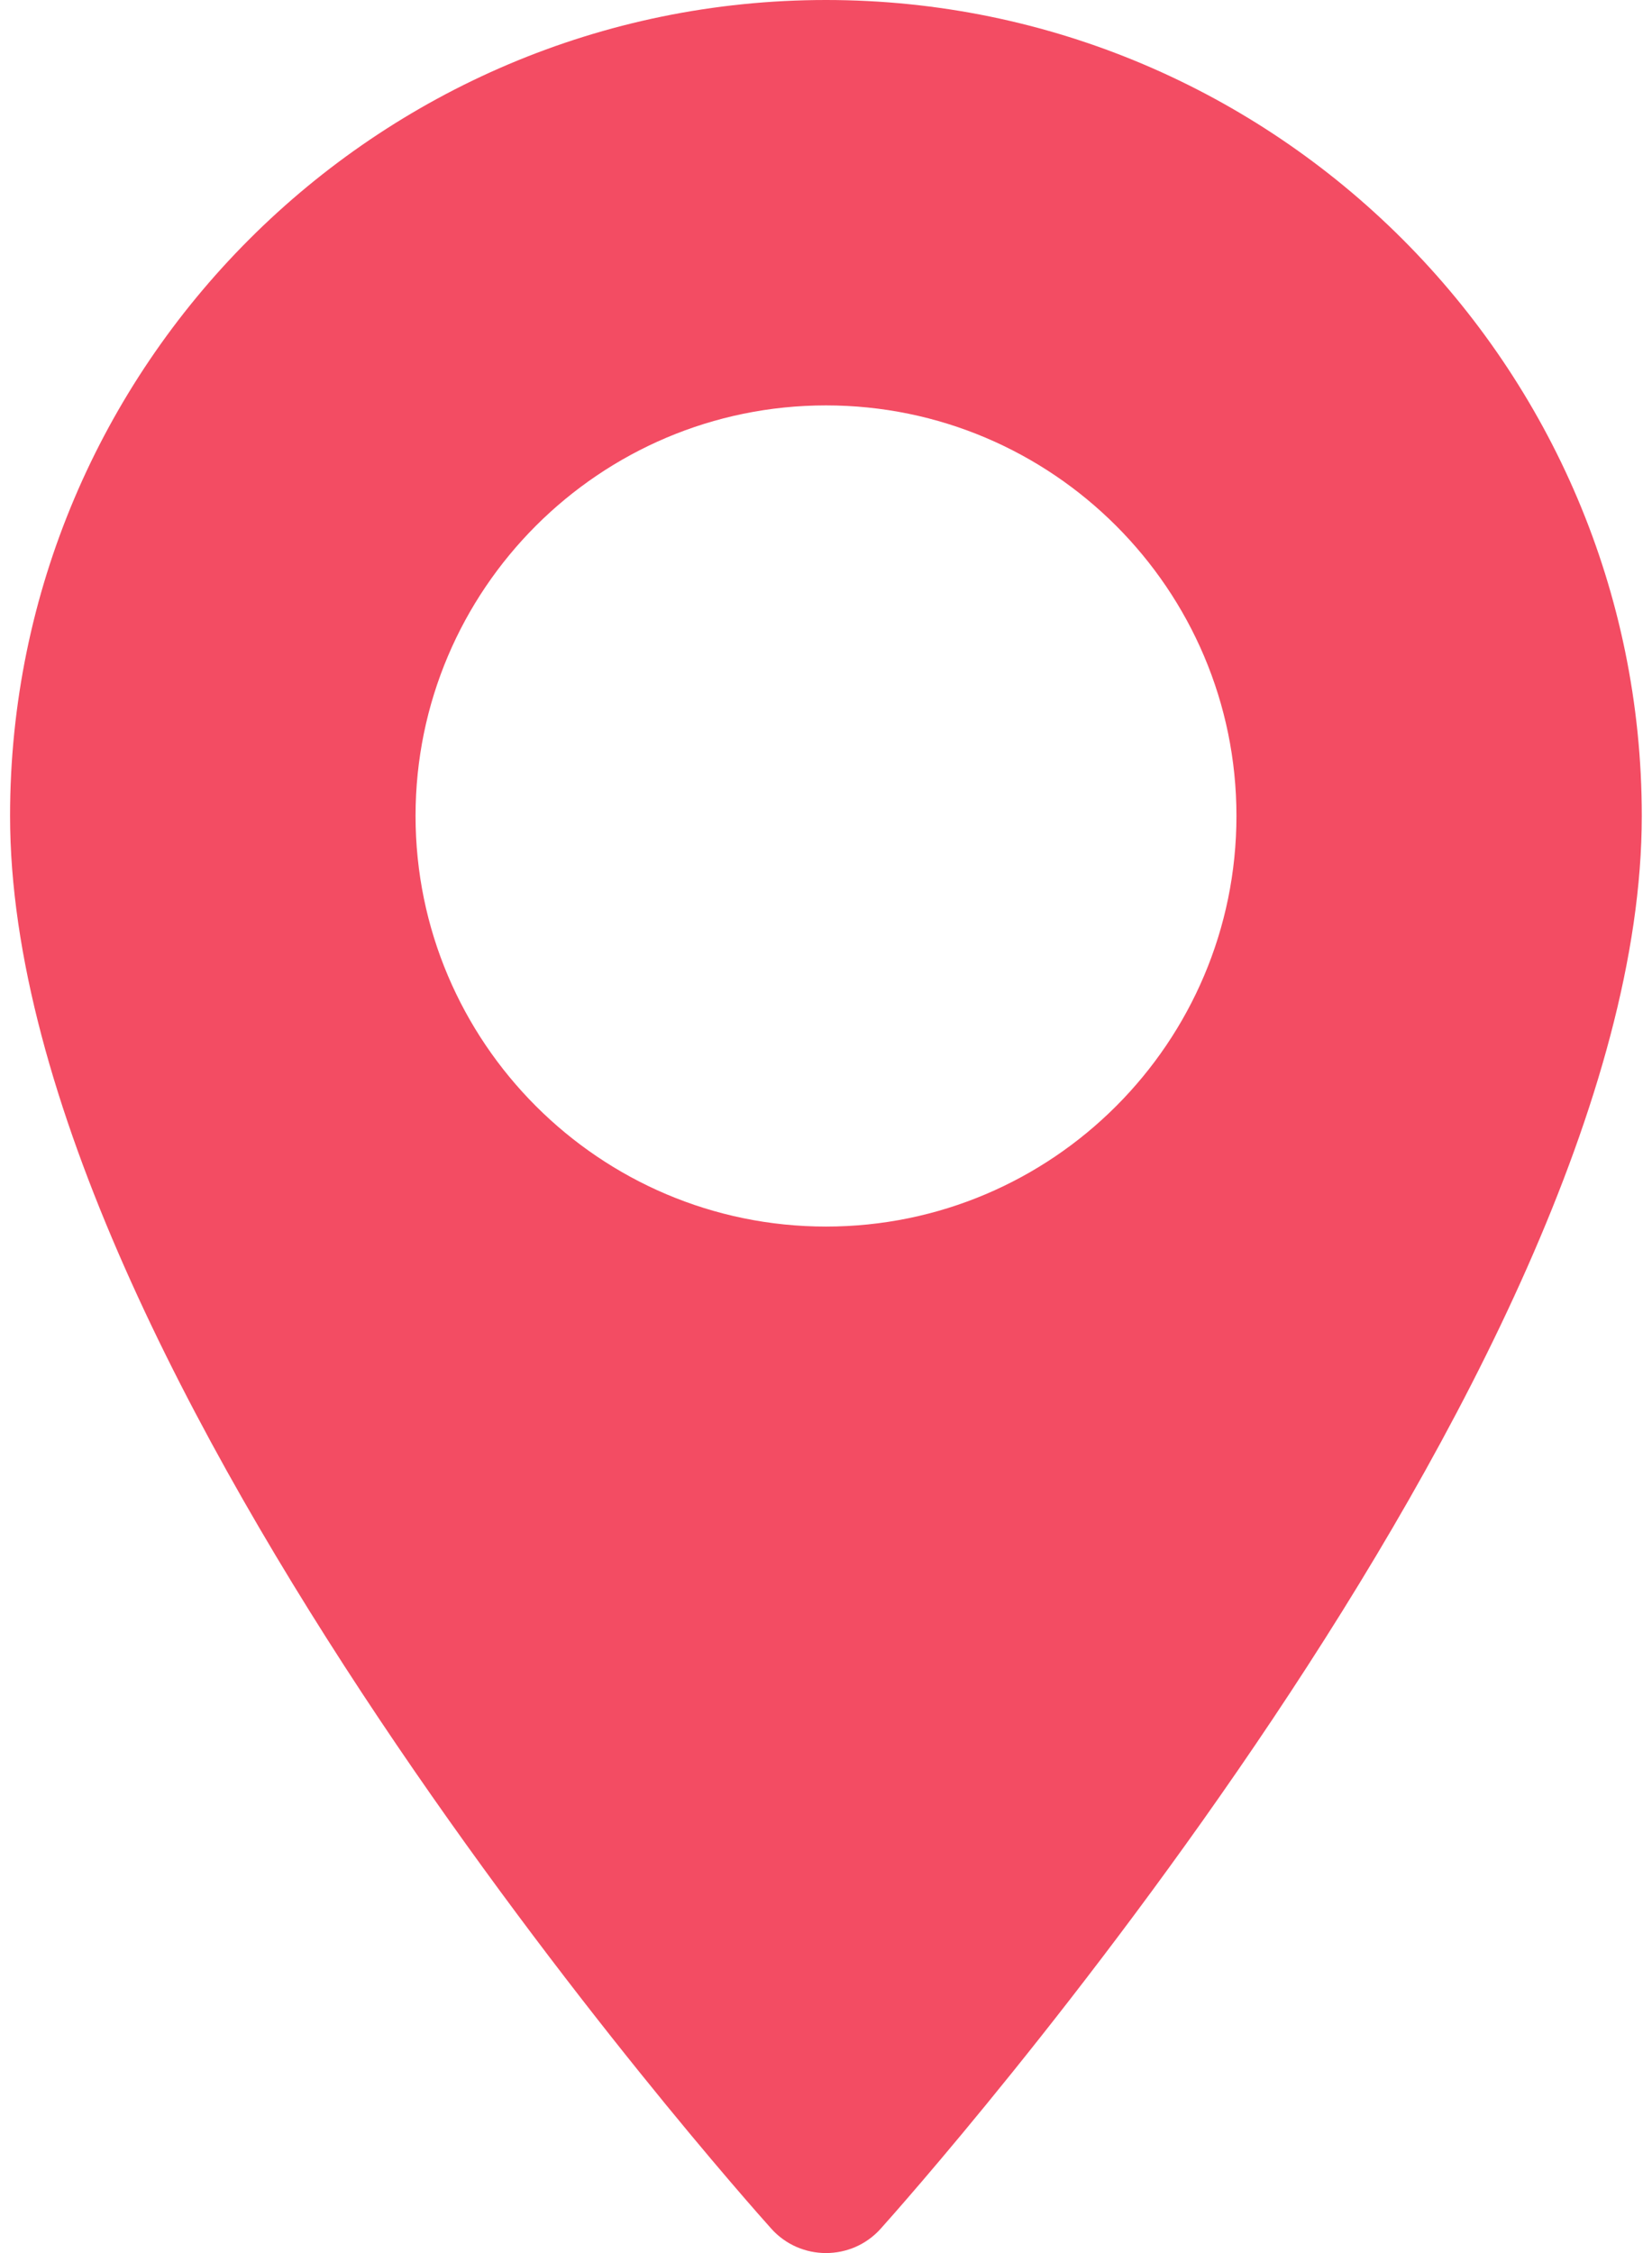 <svg width="11" height="15" viewBox="0 0 11 15" fill="none" xmlns="http://www.w3.org/2000/svg">
<path d="M5.5 0C2.504 0 0.067 2.437 0.067 5.432C0.067 9.15 4.929 14.607 5.136 14.838C5.33 15.054 5.67 15.054 5.864 14.838C6.071 14.607 10.932 9.15 10.932 5.432C10.932 2.437 8.495 0 5.5 0ZM5.5 8.166C3.993 8.166 2.767 6.939 2.767 5.432C2.767 3.925 3.993 2.699 5.5 2.699C7.007 2.699 8.233 3.925 8.233 5.432C8.233 6.94 7.007 8.166 5.5 8.166Z" fill="#F34C63"/>
</svg>
